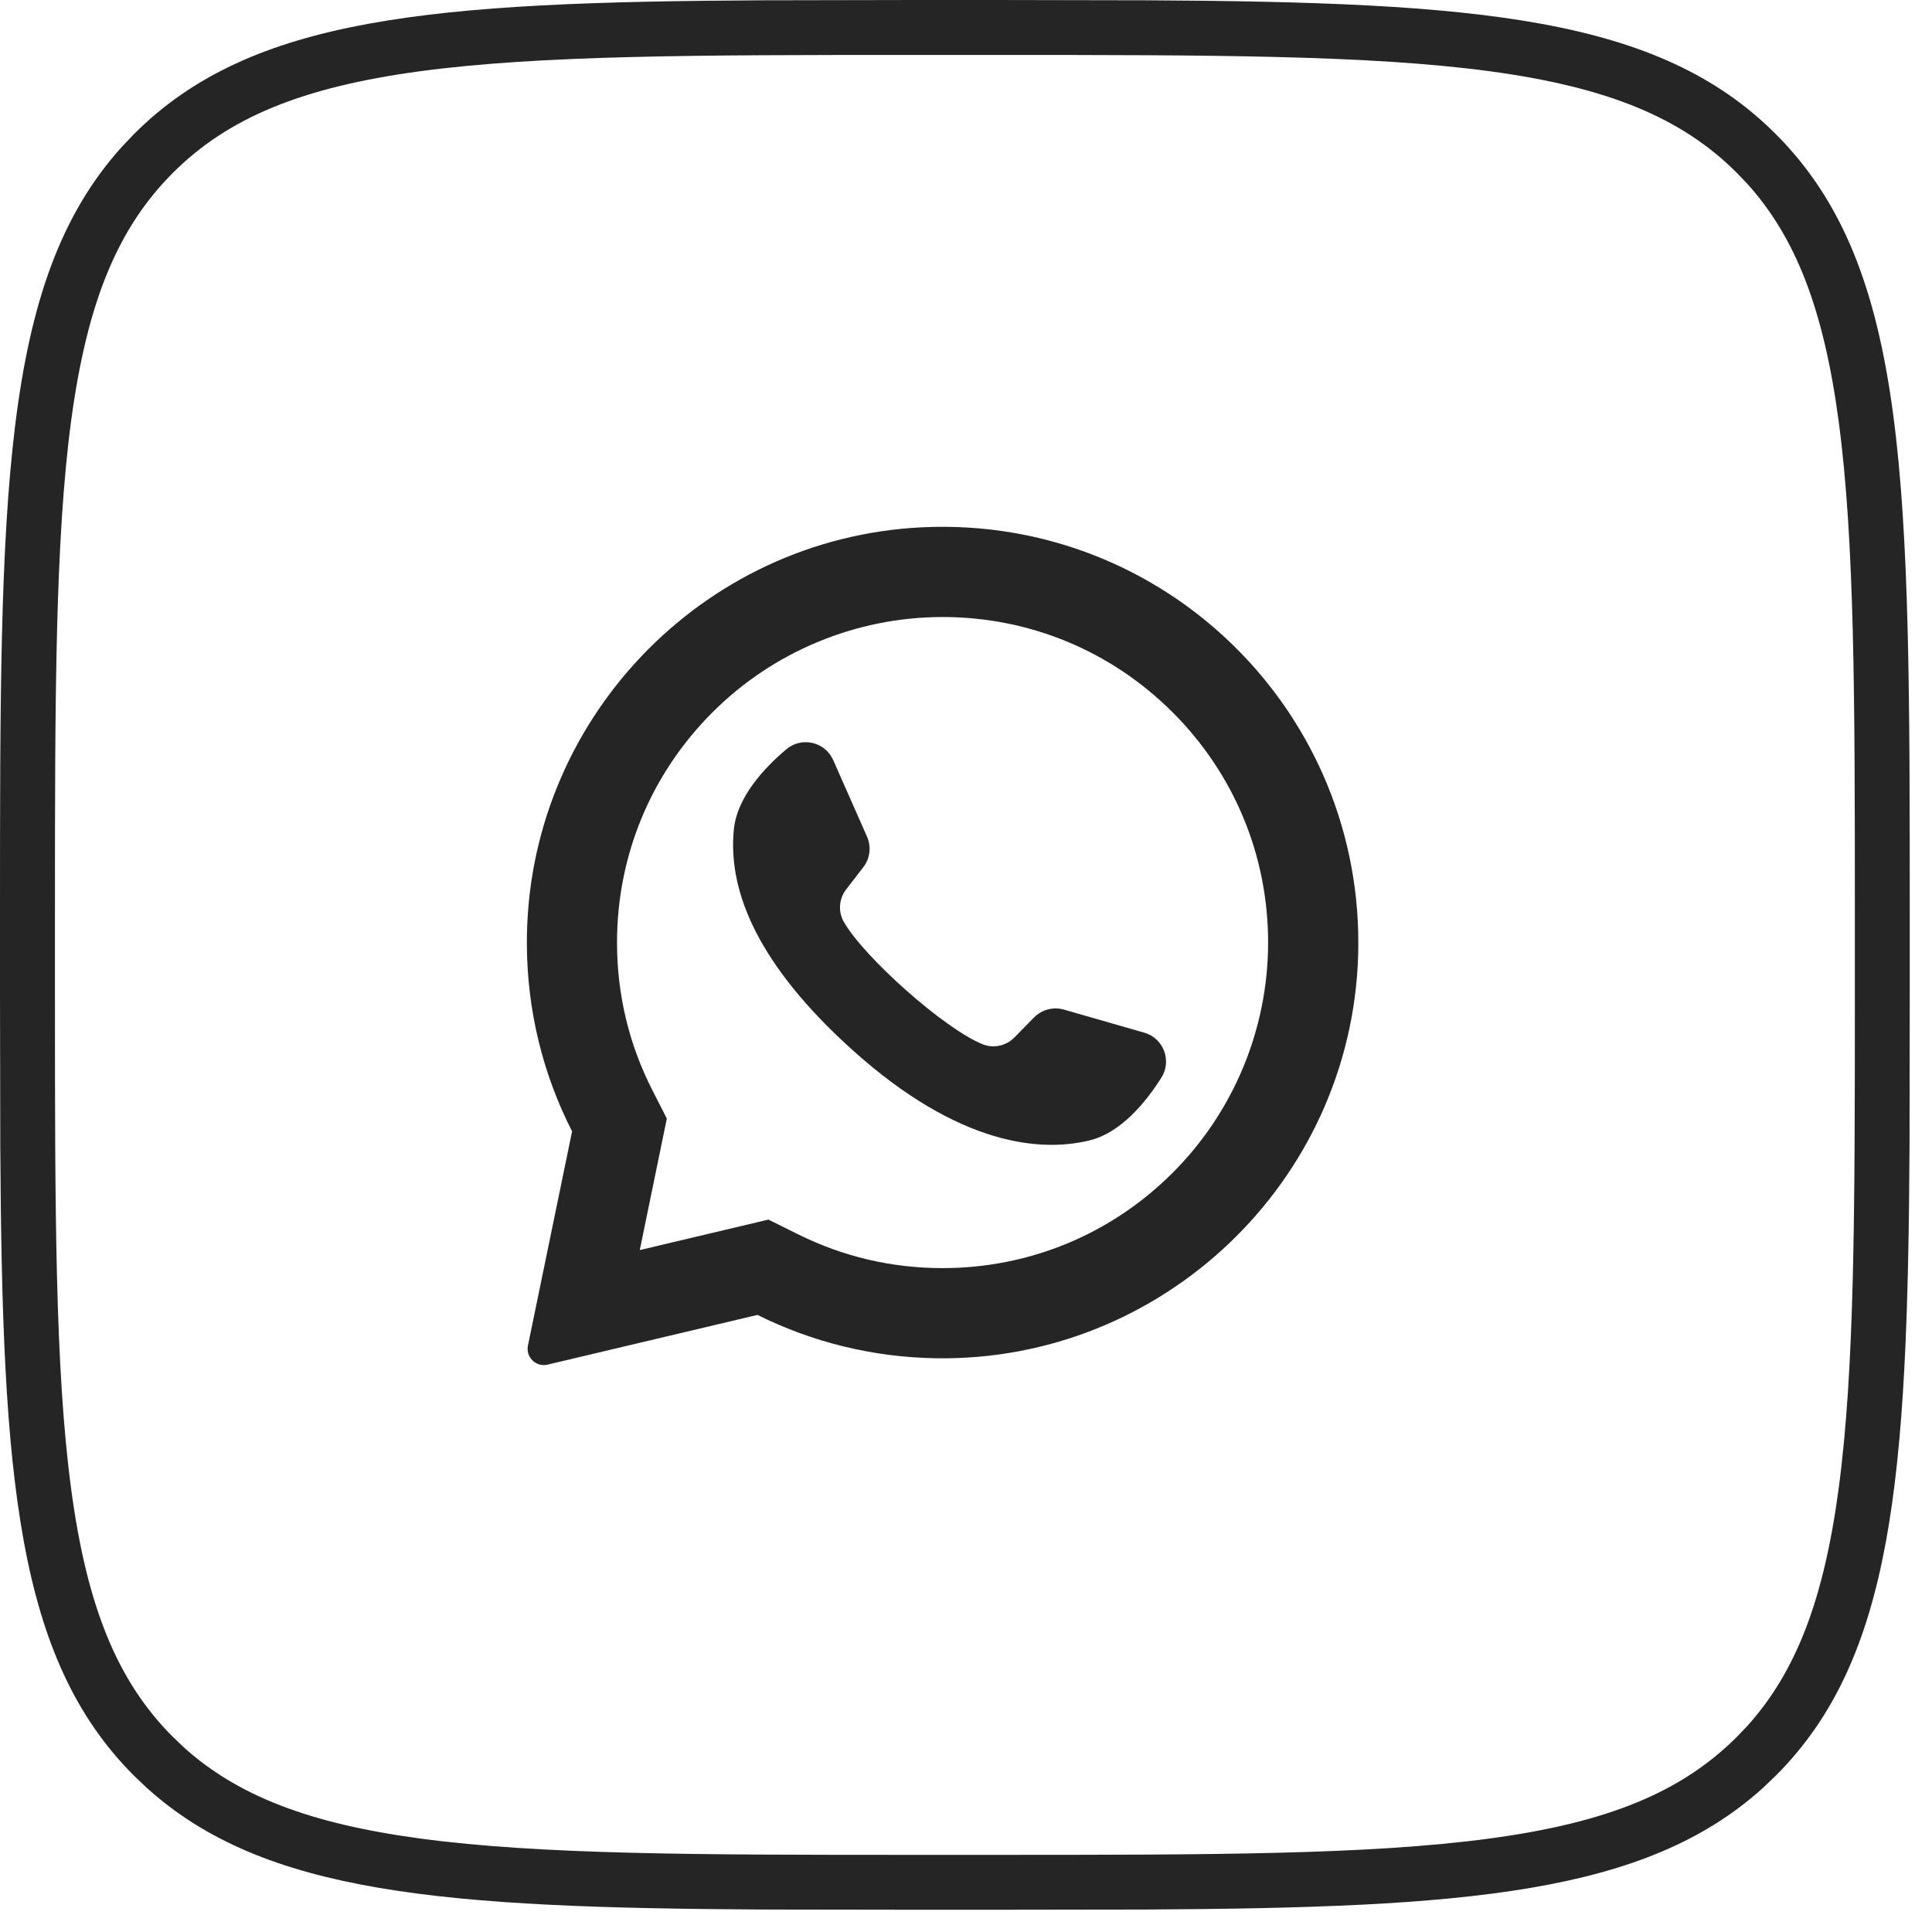 <?xml version="1.0" encoding="UTF-8"?> <svg xmlns="http://www.w3.org/2000/svg" width="27" height="27" viewBox="0 0 27 27" fill="none"><path d="M13.9 25.922V26.689H12.789V25.922H13.9ZM25.922 13.9V12.789C25.922 9.753 25.92 7.553 25.694 5.875C25.485 4.322 25.096 3.317 24.414 2.563L24.273 2.416C23.503 1.646 22.471 1.218 20.814 0.995C19.136 0.77 16.936 0.768 13.9 0.768H12.789C9.753 0.768 7.553 0.77 5.875 0.995C4.219 1.218 3.186 1.646 2.416 2.416C1.646 3.186 1.218 4.219 0.995 5.875C0.77 7.553 0.768 9.753 0.768 12.789V13.9C0.768 16.936 0.77 19.136 0.995 20.814C1.218 22.471 1.646 23.503 2.416 24.273L2.563 24.414C3.317 25.096 4.322 25.485 5.875 25.694C7.553 25.92 9.753 25.922 12.789 25.922V26.689L10.666 26.686C6.19 26.661 3.694 26.47 2.052 24.986L1.873 24.816C0.234 23.177 0.03 20.665 0.004 16.023L0 13.9V12.789C0 6.949 0 3.937 1.703 2.052L1.873 1.873C3.512 0.234 6.024 0.029 10.666 0.004L12.789 0H13.9L16.023 0.004C20.665 0.03 23.177 0.234 24.816 1.873C26.689 3.746 26.689 6.761 26.689 12.789V13.9L26.686 16.023C26.66 20.665 26.455 23.177 24.816 24.816L24.638 24.986C22.996 26.47 20.499 26.661 16.023 26.686L13.9 26.689V25.922C16.936 25.922 19.136 25.92 20.814 25.694C22.471 25.472 23.503 25.043 24.273 24.273L24.414 24.126C25.096 23.372 25.485 22.367 25.694 20.814C25.92 19.136 25.922 16.936 25.922 13.9Z" fill="#252525"></path><path fill-rule="evenodd" clip-rule="evenodd" d="M12.889 7.369C9.795 7.517 7.353 10.093 7.363 13.19C7.366 14.134 7.593 15.024 7.995 15.811L7.378 18.805C7.345 18.967 7.491 19.109 7.652 19.071L10.586 18.376C11.339 18.751 12.186 18.968 13.082 18.982C16.244 19.03 18.881 16.519 18.98 13.358C19.085 9.97 16.289 7.207 12.889 7.369ZM16.389 16.389C15.53 17.248 14.388 17.722 13.173 17.722C12.461 17.722 11.78 17.562 11.148 17.247L10.739 17.044L8.941 17.47L9.319 15.632L9.118 15.238C8.79 14.595 8.623 13.9 8.623 13.172C8.623 11.957 9.097 10.815 9.956 9.956C10.807 9.104 11.968 8.623 13.173 8.623C14.388 8.623 15.53 9.097 16.389 9.956C17.248 10.815 17.722 11.957 17.722 13.172C17.722 14.377 17.241 15.538 16.389 16.389Z" fill="#252525"></path><path fill-rule="evenodd" clip-rule="evenodd" d="M15.992 14.432L14.867 14.109C14.719 14.067 14.559 14.109 14.451 14.219L14.176 14.499C14.06 14.617 13.884 14.655 13.731 14.593C13.198 14.378 12.078 13.382 11.793 12.884C11.71 12.74 11.724 12.561 11.825 12.43L12.065 12.119C12.159 11.997 12.179 11.834 12.117 11.693L11.644 10.622C11.53 10.365 11.202 10.291 10.988 10.472C10.674 10.738 10.302 11.141 10.256 11.588C10.176 12.377 10.514 13.371 11.793 14.564C13.27 15.943 14.453 16.125 15.224 15.938C15.661 15.833 16.01 15.409 16.23 15.061C16.38 14.824 16.262 14.51 15.992 14.432Z" fill="#252525"></path></svg> 